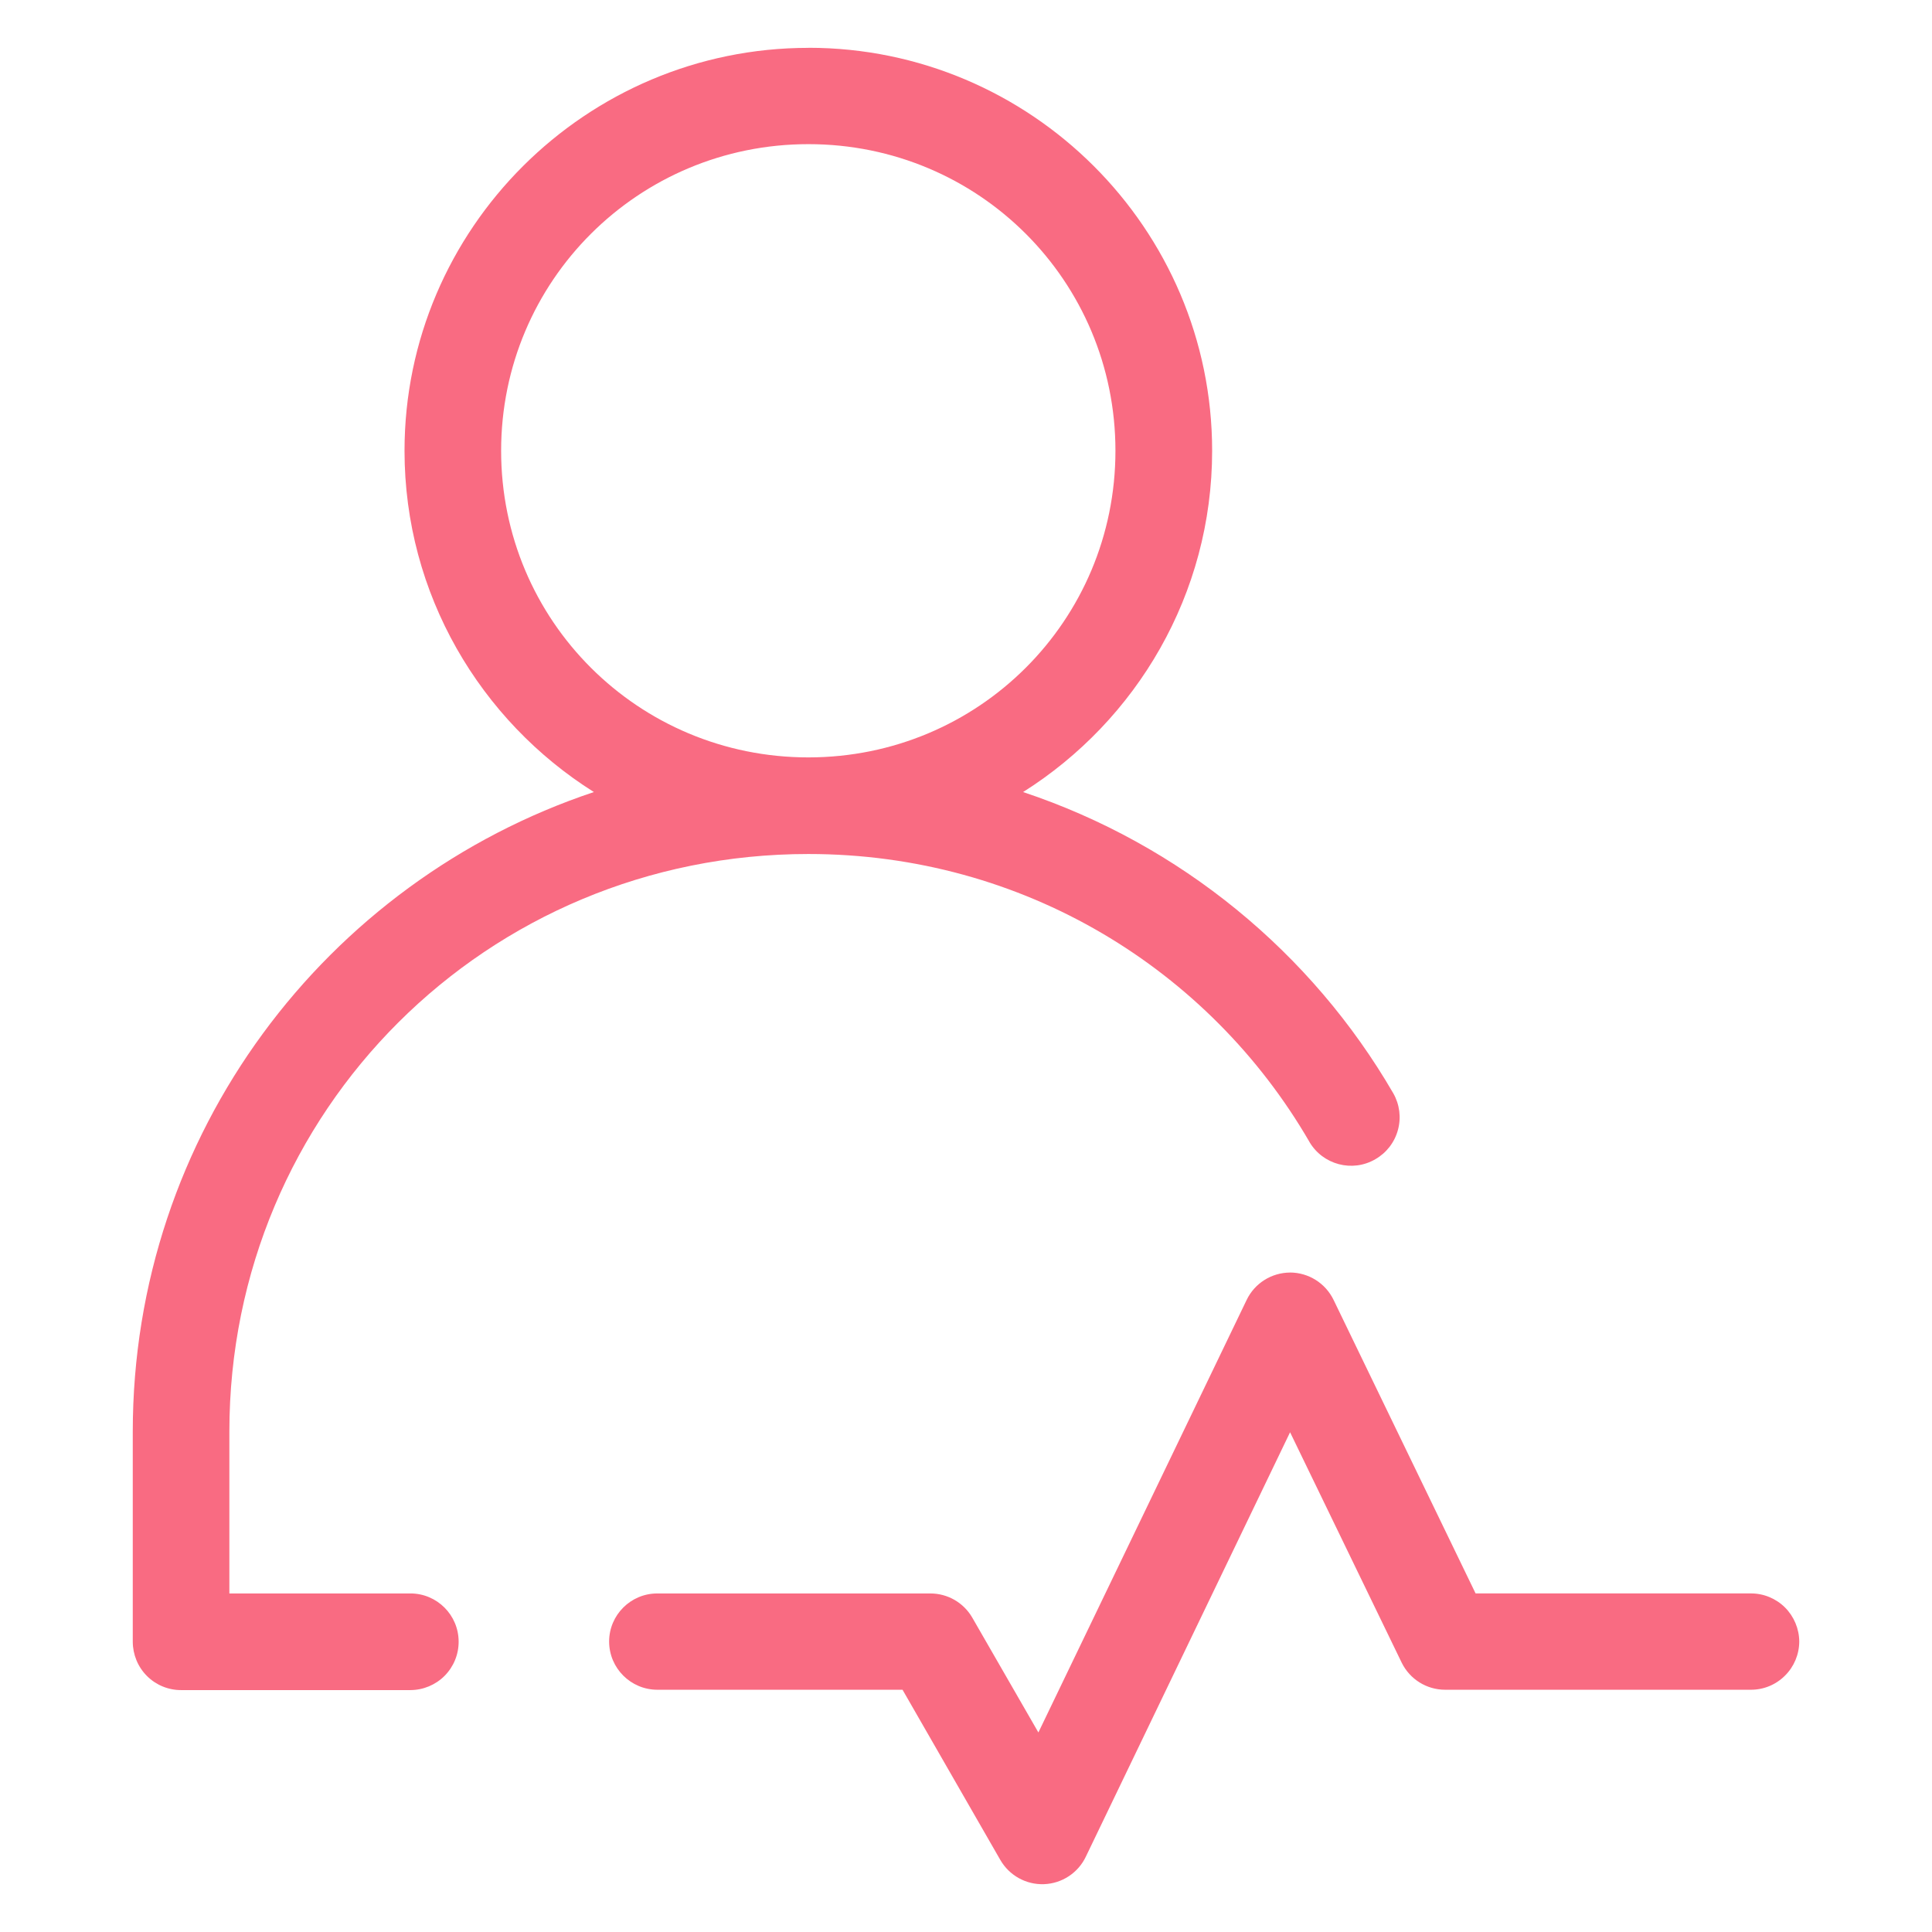 <svg xmlns="http://www.w3.org/2000/svg" height="100pt" viewBox="0 0 100 100" width="100pt"><path d="m41.844 2.477c-11.508 0-20.906 9.359-20.906 20.855 0 7.426 3.922 13.965 9.801 17.664-13.875 4.625-23.867 17.688-23.867 33.105v10.867c0 .668.262 1.309.734 1.781.469.469 1.109.734 1.777.73h11.863c.664-.004 1.301-.27 1.766-.738.469-.473.73-1.109.727-1.773-.004-1.375-1.117-2.488-2.492-2.492h-9.375v-8.375c0-16.609 13.328-29.898 29.969-29.898 11.137 0 20.758 5.977 25.93 14.891v.004c.695 1.191 2.227 1.598 3.418.902.578-.332.996-.875 1.168-1.516.176-.641.086-1.324-.242-1.898-4.227-7.285-11.031-12.883-19.16-15.59 5.871-3.703 9.785-10.242 9.785-17.668 0-11.496-9.387-20.855-20.895-20.855zm0 4.984c8.809 0 15.891 7.078 15.891 15.871 0 8.789-7.078 15.867-15.891 15.871-8.809 0-15.906-7.078-15.906-15.871 0-8.789 7.098-15.871 15.906-15.871zm24.93 58.406c-.961.004-1.836.555-2.25 1.422l-10.777 22.383-3.43-5.957c-.449-.766-1.27-1.238-2.16-1.238h-14.137c-1.375 0-2.492 1.117-2.492 2.492.004 1.375 1.117 2.488 2.492 2.492h12.695l5.059 8.805c.465.809 1.336 1.293 2.266 1.258.93-.035 1.766-.586 2.164-1.426l10.57-21.965 5.777 11.926c.422.859 1.293 1.402 2.25 1.402h15.816c.664.004 1.301-.258 1.77-.727.473-.465.738-1.102.742-1.766-.004-.66-.27-1.297-.738-1.766-.473-.469-1.109-.73-1.773-.727h-14.242l-7.348-15.188c-.418-.867-1.293-1.418-2.254-1.422z" fill="#f96b82" fill-rule="evenodd"></path></svg>